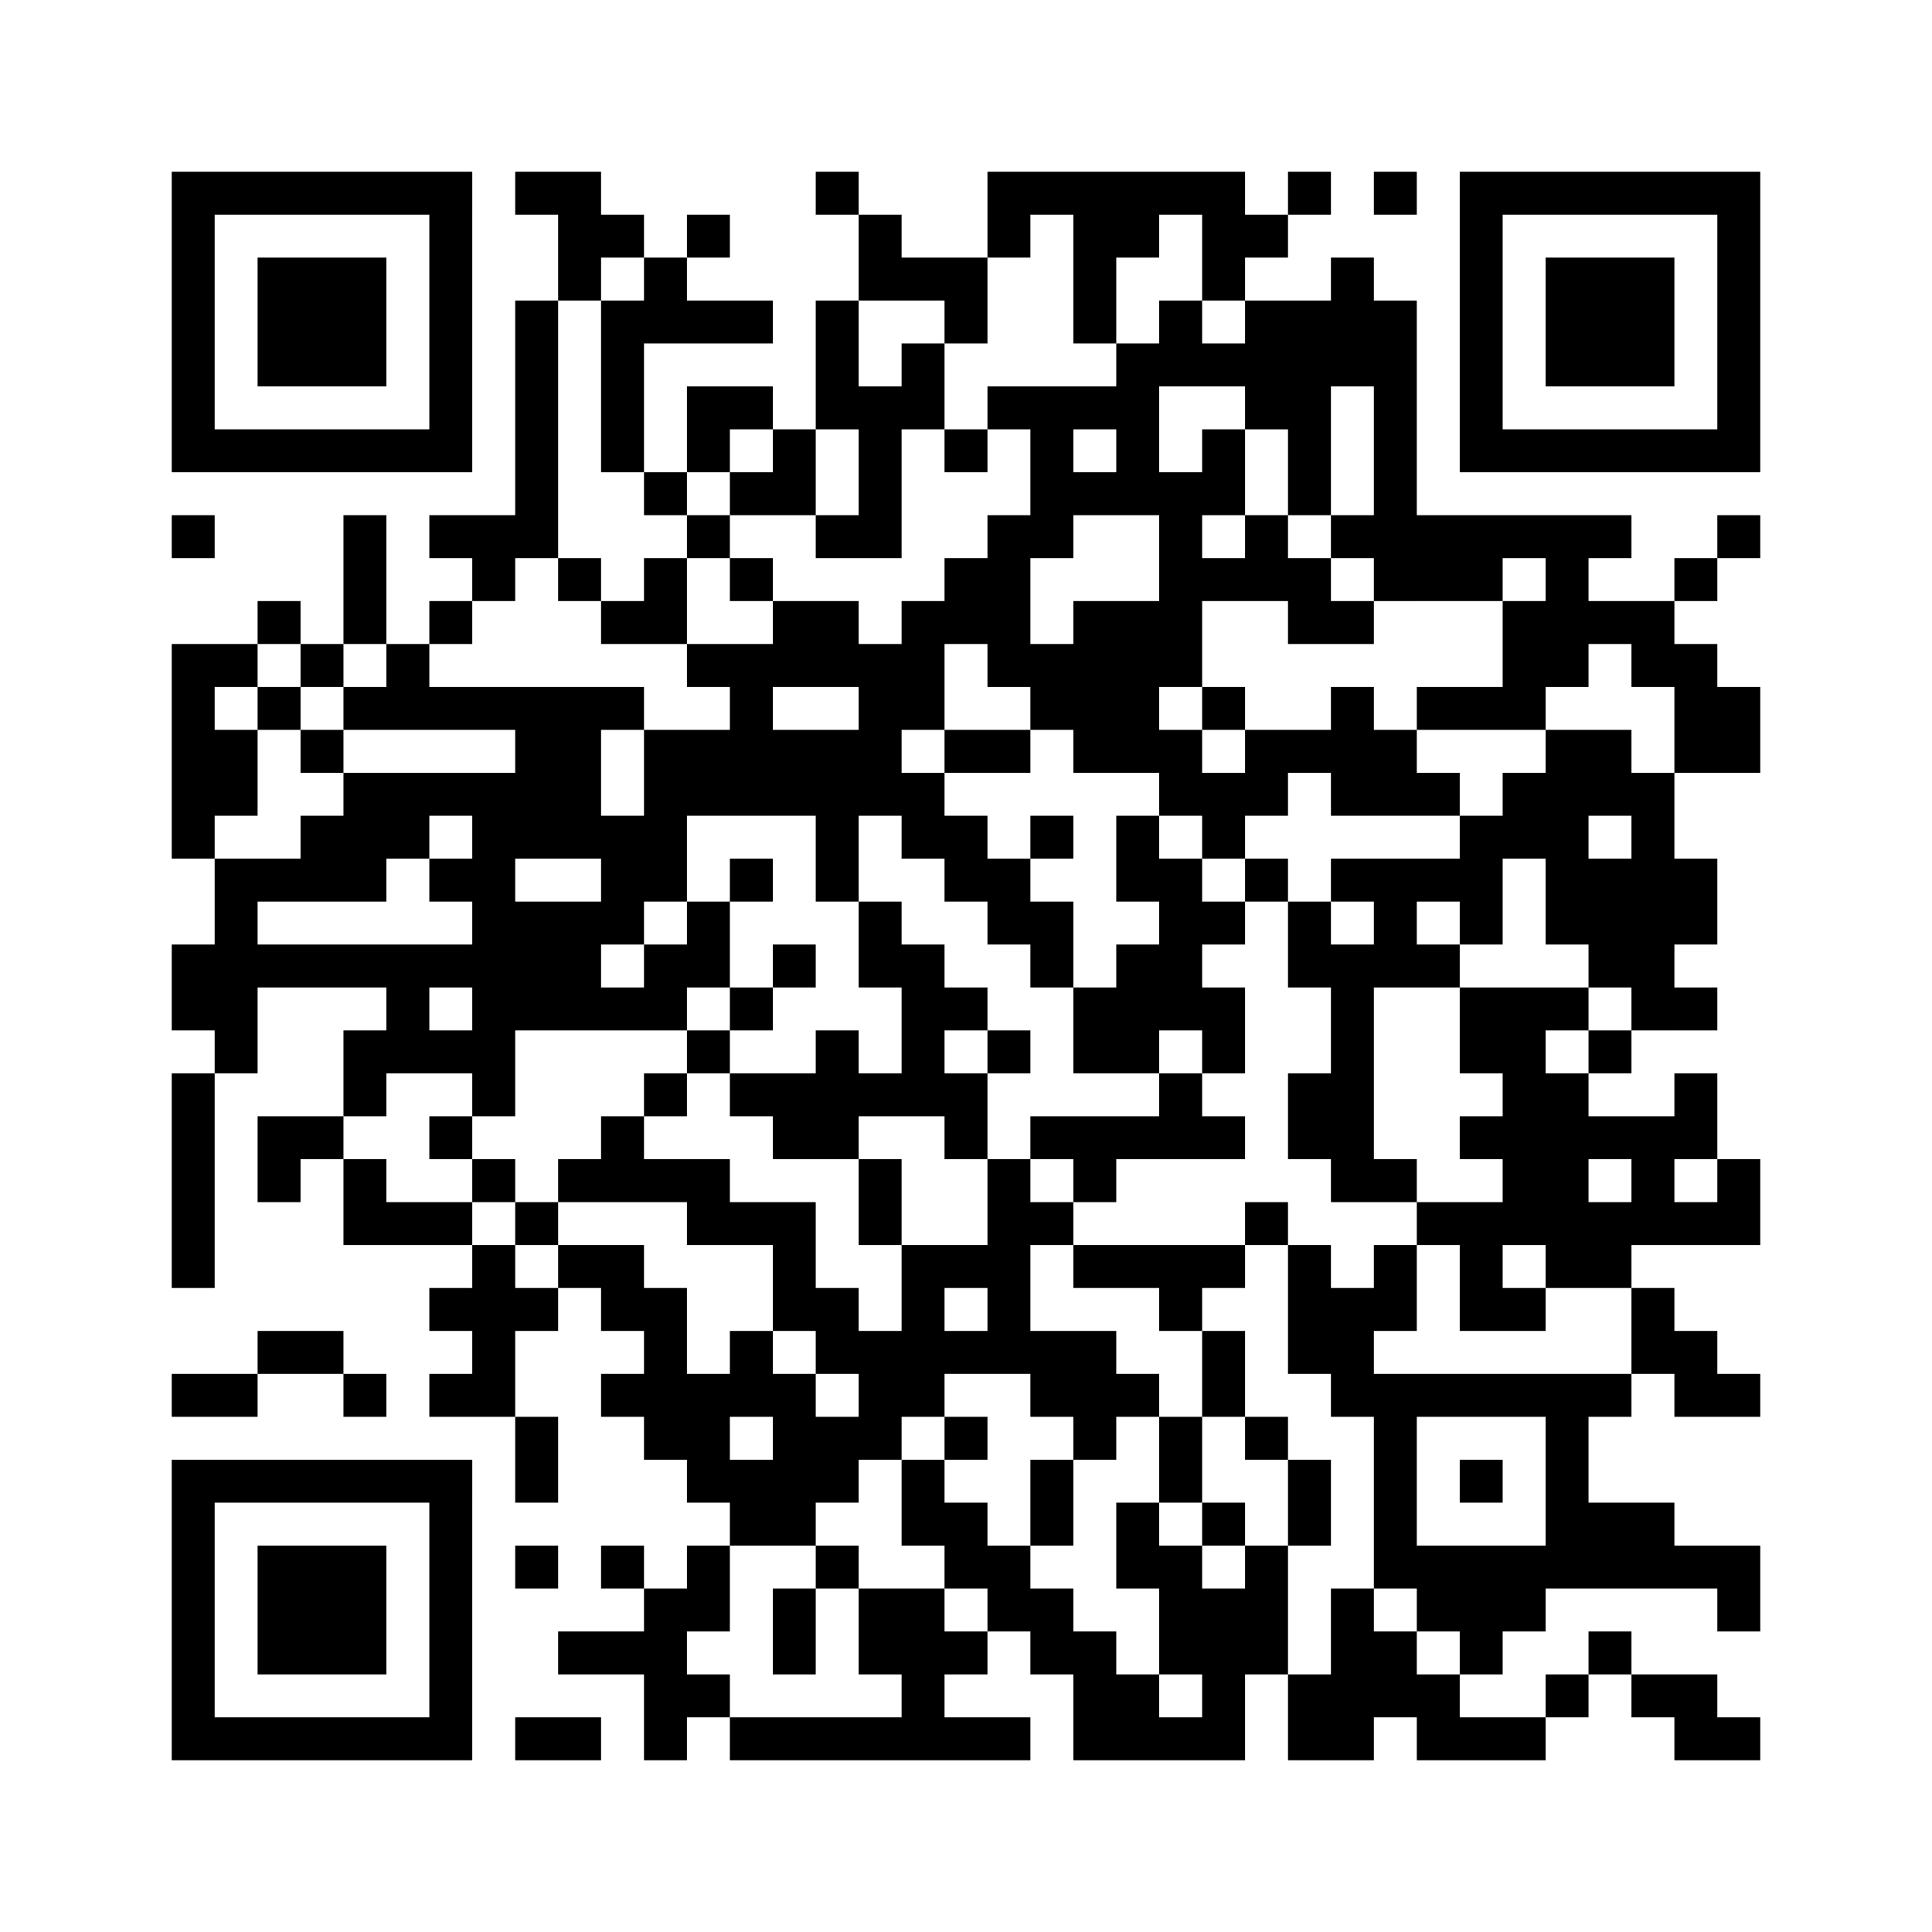 ﻿<?xml version="1.0" encoding="UTF-8"?>
<!DOCTYPE svg PUBLIC "-//W3C//DTD SVG 1.1//EN" "http://www.w3.org/Graphics/SVG/1.1/DTD/svg11.dtd">
<svg xmlns="http://www.w3.org/2000/svg" version="1.1" viewBox="0 0 45 45" stroke="none">
	<rect width="100%" height="100%" fill="#ffffff"/>
	<path d="M4,4h7v1h-7z M12,4h2v1h-2z M19,4h1v1h-1z M23,4h6v1h-6z M30,4h1v1h-1z M32,4h1v1h-1z M34,4h7v1h-7z M4,5h1v6h-1z M10,5h1v6h-1z M13,5h2v1h-2z M16,5h1v1h-1z M20,5h1v2h-1z M23,5h1v1h-1z M25,5h1v3h-1z M26,5h1v1h-1z M28,5h2v1h-2z M34,5h1v6h-1z M40,5h1v6h-1z M6,6h3v3h-3z M13,6h1v1h-1z M15,6h1v2h-1z M21,6h2v1h-2z M28,6h1v1h-1z M31,6h1v3h-1z M36,6h3v3h-3z M12,7h1v6h-1z M14,7h1v4h-1z M16,7h2v1h-2z M19,7h1v3h-1z M22,7h1v1h-1z M27,7h1v2h-1z M29,7h2v3h-2z M32,7h1v7h-1z M21,8h1v2h-1z M26,8h1v4h-1z M28,8h1v1h-1z M16,9h2v1h-2z M20,9h1v4h-1z M23,9h3v1h-3z M5,10h5v1h-5z M16,10h1v1h-1z M18,10h1v2h-1z M22,10h1v1h-1z M24,10h1v3h-1z M28,10h1v2h-1z M30,10h1v2h-1z M35,10h5v1h-5z M15,11h1v1h-1z M17,11h1v1h-1z M25,11h1v1h-1z M27,11h1v5h-1z M4,12h1v1h-1z M8,12h1v3h-1z M10,12h2v1h-2z M16,12h1v1h-1z M19,12h1v1h-1z M23,12h1v4h-1z M29,12h1v2h-1z M31,12h1v1h-1z M33,12h5v1h-5z M40,12h1v1h-1z M11,13h1v1h-1z M13,13h1v1h-1z M15,13h1v2h-1z M17,13h1v1h-1z M22,13h1v2h-1z M28,13h1v1h-1z M30,13h1v2h-1z M33,13h2v1h-2z M36,13h1v3h-1z M39,13h1v1h-1z M6,14h1v1h-1z M10,14h1v1h-1z M14,14h1v1h-1z M18,14h2v2h-2z M21,14h1v3h-1z M25,14h2v4h-2z M31,14h1v1h-1z M35,14h1v3h-1z M37,14h2v1h-2z M4,15h1v5h-1z M5,15h1v1h-1z M7,15h1v1h-1z M9,15h1v2h-1z M16,15h2v1h-2z M20,15h1v4h-1z M24,15h1v2h-1z M38,15h2v1h-2z M6,16h1v1h-1z M8,16h1v1h-1z M10,16h5v1h-5z M17,16h1v3h-1z M28,16h1v1h-1z M31,16h1v3h-1z M33,16h2v1h-2z M39,16h2v2h-2z M5,17h1v2h-1z M7,17h1v1h-1z M12,17h2v3h-2z M15,17h2v2h-2z M18,17h2v2h-2z M22,17h2v1h-2z M27,17h1v2h-1z M29,17h2v1h-2z M32,17h1v2h-1z M36,17h1v5h-1z M37,17h1v2h-1z M8,18h4v1h-4z M21,18h1v2h-1z M28,18h2v1h-2z M33,18h1v1h-1z M35,18h1v2h-1z M38,18h1v6h-1z M7,19h2v2h-2z M9,19h1v1h-1z M11,19h1v7h-1z M14,19h2v2h-2z M19,19h1v2h-1z M22,19h1v2h-1z M24,19h1v1h-1z M26,19h1v2h-1z M28,19h1v1h-1z M34,19h1v3h-1z M5,20h1v5h-1z M6,20h1v1h-1z M10,20h1v1h-1z M17,20h1v1h-1z M23,20h1v2h-1z M27,20h1v4h-1z M29,20h1v1h-1z M31,20h3v1h-3z M37,20h1v3h-1z M39,20h1v2h-1z M12,21h2v3h-2z M14,21h1v1h-1z M16,21h1v2h-1z M20,21h1v2h-1z M24,21h1v2h-1z M28,21h1v1h-1z M30,21h1v2h-1z M32,21h1v2h-1z M4,22h1v2h-1z M6,22h5v1h-5z M15,22h1v2h-1z M18,22h1v1h-1z M21,22h1v4h-1z M26,22h1v3h-1z M31,22h1v6h-1z M33,22h1v1h-1z M9,23h1v2h-1z M14,23h1v1h-1z M17,23h1v1h-1z M22,23h1v1h-1z M25,23h1v2h-1z M28,23h1v2h-1z M34,23h2v2h-2z M36,23h1v1h-1z M39,23h1v1h-1z M8,24h1v2h-1z M10,24h1v1h-1z M16,24h1v1h-1z M19,24h1v3h-1z M23,24h1v1h-1z M37,24h1v1h-1z M4,25h1v5h-1z M15,25h1v1h-1z M17,25h2v1h-2z M20,25h1v1h-1z M22,25h1v2h-1z M27,25h1v2h-1z M30,25h1v2h-1z M35,25h2v4h-2z M39,25h1v2h-1z M6,26h2v1h-2z M10,26h1v1h-1z M14,26h1v2h-1z M18,26h1v1h-1z M24,26h3v1h-3z M28,26h1v1h-1z M34,26h1v1h-1z M37,26h2v1h-2z M6,27h1v1h-1z M8,27h1v2h-1z M11,27h1v1h-1z M13,27h1v1h-1z M15,27h2v1h-2z M20,27h1v2h-1z M23,27h1v5h-1z M25,27h1v1h-1z M32,27h1v1h-1z M38,27h1v2h-1z M40,27h1v2h-1z M9,28h2v1h-2z M12,28h1v1h-1z M16,28h3v1h-3z M24,28h1v1h-1z M29,28h1v1h-1z M33,28h2v1h-2z M37,28h1v2h-1z M39,28h1v1h-1z M11,29h1v4h-1z M13,29h2v1h-2z M18,29h1v2h-1z M21,29h1v4h-1z M22,29h1v1h-1z M25,29h4v1h-4z M30,29h1v3h-1z M32,29h1v2h-1z M34,29h1v2h-1z M36,29h1v1h-1z M10,30h1v1h-1z M12,30h1v1h-1z M14,30h2v1h-2z M19,30h1v2h-1z M27,30h1v1h-1z M31,30h1v3h-1z M35,30h1v1h-1z M38,30h1v2h-1z M6,31h2v1h-2z M15,31h1v3h-1z M17,31h1v2h-1z M20,31h1v3h-1z M22,31h1v1h-1z M24,31h2v2h-2z M28,31h1v2h-1z M39,31h1v2h-1z M4,32h2v1h-2z M8,32h1v1h-1z M10,32h1v1h-1z M14,32h1v1h-1z M16,32h1v3h-1z M18,32h1v4h-1z M26,32h1v1h-1z M32,32h6v1h-6z M40,32h1v1h-1z M12,33h1v2h-1z M19,33h1v2h-1z M22,33h1v1h-1z M25,33h1v1h-1z M27,33h1v2h-1z M29,33h1v1h-1z M32,33h1v4h-1z M36,33h1v4h-1z M4,34h7v1h-7z M17,34h1v2h-1z M21,34h1v2h-1z M24,34h1v2h-1z M30,34h1v2h-1z M34,34h1v1h-1z M4,35h1v6h-1z M10,35h1v6h-1z M22,35h1v2h-1z M26,35h1v2h-1z M28,35h1v1h-1z M37,35h2v2h-2z M6,36h3v3h-3z M12,36h1v1h-1z M14,36h1v1h-1z M16,36h1v2h-1z M19,36h1v1h-1z M23,36h1v2h-1z M27,36h1v3h-1z M29,36h1v3h-1z M33,36h3v2h-3z M39,36h2v1h-2z M15,37h1v4h-1z M18,37h1v2h-1z M20,37h2v2h-2z M24,37h1v2h-1z M28,37h1v4h-1z M31,37h1v4h-1z M40,37h1v1h-1z M13,38h2v1h-2z M22,38h1v1h-1z M25,38h1v3h-1z M32,38h1v2h-1z M34,38h1v1h-1z M37,38h1v1h-1z M16,39h1v1h-1z M21,39h1v2h-1z M26,39h1v2h-1z M30,39h1v2h-1z M33,39h1v2h-1z M36,39h1v1h-1z M38,39h2v1h-2z M5,40h5v1h-5z M12,40h2v1h-2z M17,40h4v1h-4z M22,40h2v1h-2z M27,40h1v1h-1z M34,40h2v1h-2z M39,40h2v1h-2z" fill="#000000"/>
</svg>
